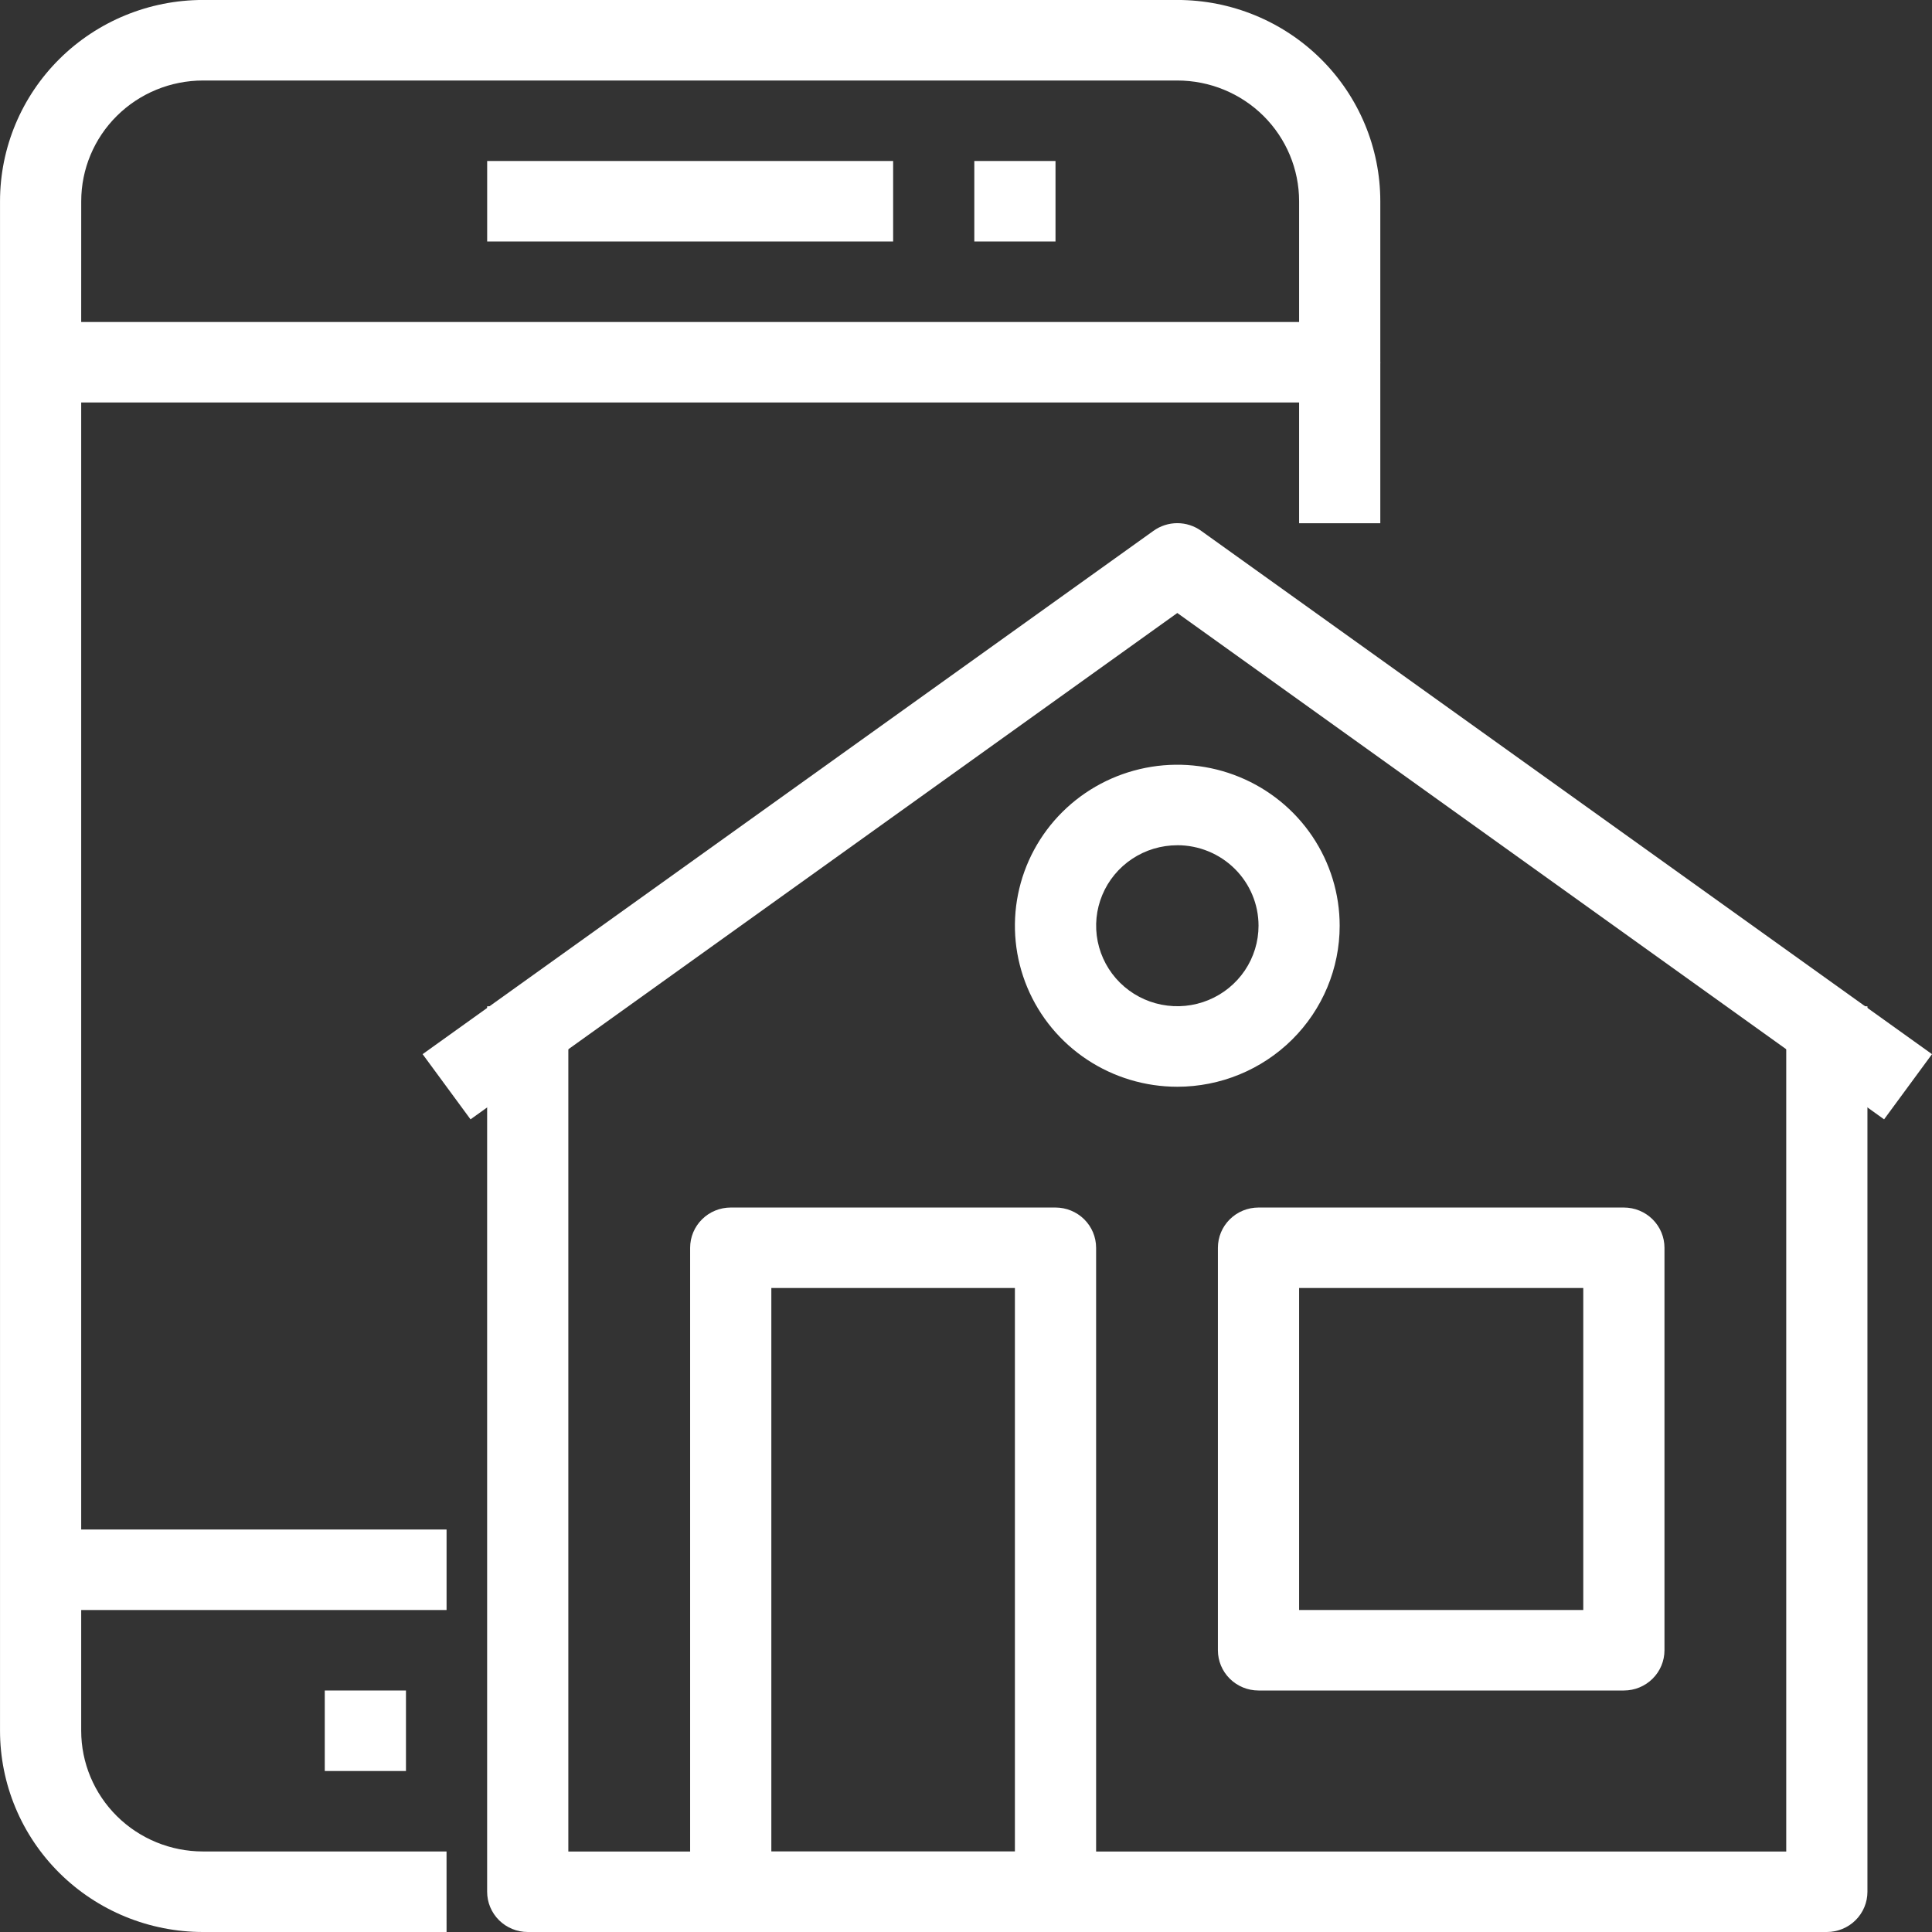 <svg fill="none" height="70" viewBox="0 0 70 70" width="70" xmlns="http://www.w3.org/2000/svg" xmlns:xlink="http://www.w3.org/1999/xlink"><rect x="0" y="0" width="70" height="70" fill="#333333" stroke="none"/><clipPath id="a"><path d="m0 0h70v70h-70z"/></clipPath><g clip-path="url(#a)" fill="#fff"><path d="m16.18 70h-8.825c-.966 0-1.922-.189-2.814-.555-.892-.366-1.703-.904-2.386-1.581s-1.225-1.481-1.594-2.366c-.37-.885-.56-1.833-.56-2.79v-55.417c0-1.934.775-3.789 2.154-5.156 1.379-1.367 3.25-2.136 5.2-2.136h35.302c1.95 0 3.821.768 5.2 2.136 1.379 1.367 2.154 3.222 2.154 5.156v5.833c0 .387-.155.758-.431 1.031-.276.274-.65.427-1.04.427h-45.598v48.125c0 1.16.465 2.273 1.292 3.094.828.821 1.95 1.281 3.12 1.281h8.825zm-13.238-58.333h44.127v-4.375c0-1.16-.465-2.273-1.292-3.094-.828-.82-1.95-1.281-3.12-1.281h-35.302c-1.17 0-2.293.461-3.12 1.281-.828.82-1.292 1.933-1.292 3.094z"/><path d="m16.18 55.417h-14.709v2.917h14.709z"/><path d="m32.36 5.833h-14.709v2.917h14.709z"/><path d="m38.243 5.833h-2.942v2.917h2.942z"/><path d="m14.709 61.25h-2.942v2.917h2.942z"/><path d="m66.19 70h-47.069c-.39 0-.764-.154-1.04-.427-.276-.274-.431-.644-.431-1.031v-32.083h2.942v30.625h44.127v-30.625h2.942v32.083c0 .387-.155.758-.431 1.031-.276.274-.65.427-1.04.427z"/><path d="m50.011 13.125h-2.942v5.833h2.942z"/><path d="m68.264 40.556-25.608-18.346-25.608 18.346-1.736-2.362 26.476-18.958c.252-.182.556-.281.868-.281s.616.098.868.281l26.476 18.958z"/><path d="m38.243 70h-11.767c-.39 0-.764-.154-1.04-.427-.276-.274-.431-.644-.431-1.031v-23.333c0-.387.155-.758.431-1.031.276-.274.65-.427 1.04-.427h11.767c.39 0 .764.154 1.04.427.276.274.431.644.431 1.031v23.333c0 .387-.155.758-.431 1.031-.276.274-.65.427-1.04.427zm-10.296-2.917h8.825v-20.417h-8.825z"/><path d="m58.836 61.25h-13.238c-.39 0-.764-.154-1.04-.427-.276-.274-.431-.644-.431-1.031v-14.583c0-.387.155-.758.431-1.031.276-.274.65-.427 1.04-.427h13.238c.39 0 .764.154 1.04.427.276.274.431.644.431 1.031v14.583c0 .387-.155.758-.431 1.031-.276.274-.65.427-1.04.427zm-11.767-2.917h10.296v-11.667h-10.296z"/><path d="m42.656 39.375c-1.164 0-2.301-.342-3.269-.983-.968-.641-1.722-1.552-2.167-2.618s-.562-2.239-.335-3.37c.227-1.131.787-2.171 1.61-2.987.823-.816 1.871-1.371 3.013-1.597s2.324-.11 3.399.332c1.075.442 1.994 1.189 2.64 2.148s.992 2.087.992 3.241c0 1.547-.62 3.031-1.723 4.125-1.103 1.094-2.6 1.709-4.16 1.709zm0-8.75c-.582 0-1.151.171-1.634.491s-.861.776-1.083 1.309c-.223.533-.281 1.119-.167 1.685.114.566.394 1.085.805 1.493s.936.686 1.506.798c.571.113 1.162.055 1.7-.166.538-.221.997-.595 1.32-1.074.323-.48.496-1.044.496-1.621 0-.773-.31-1.515-.862-2.062-.552-.547-1.3-.854-2.08-.854z"/></g></svg>